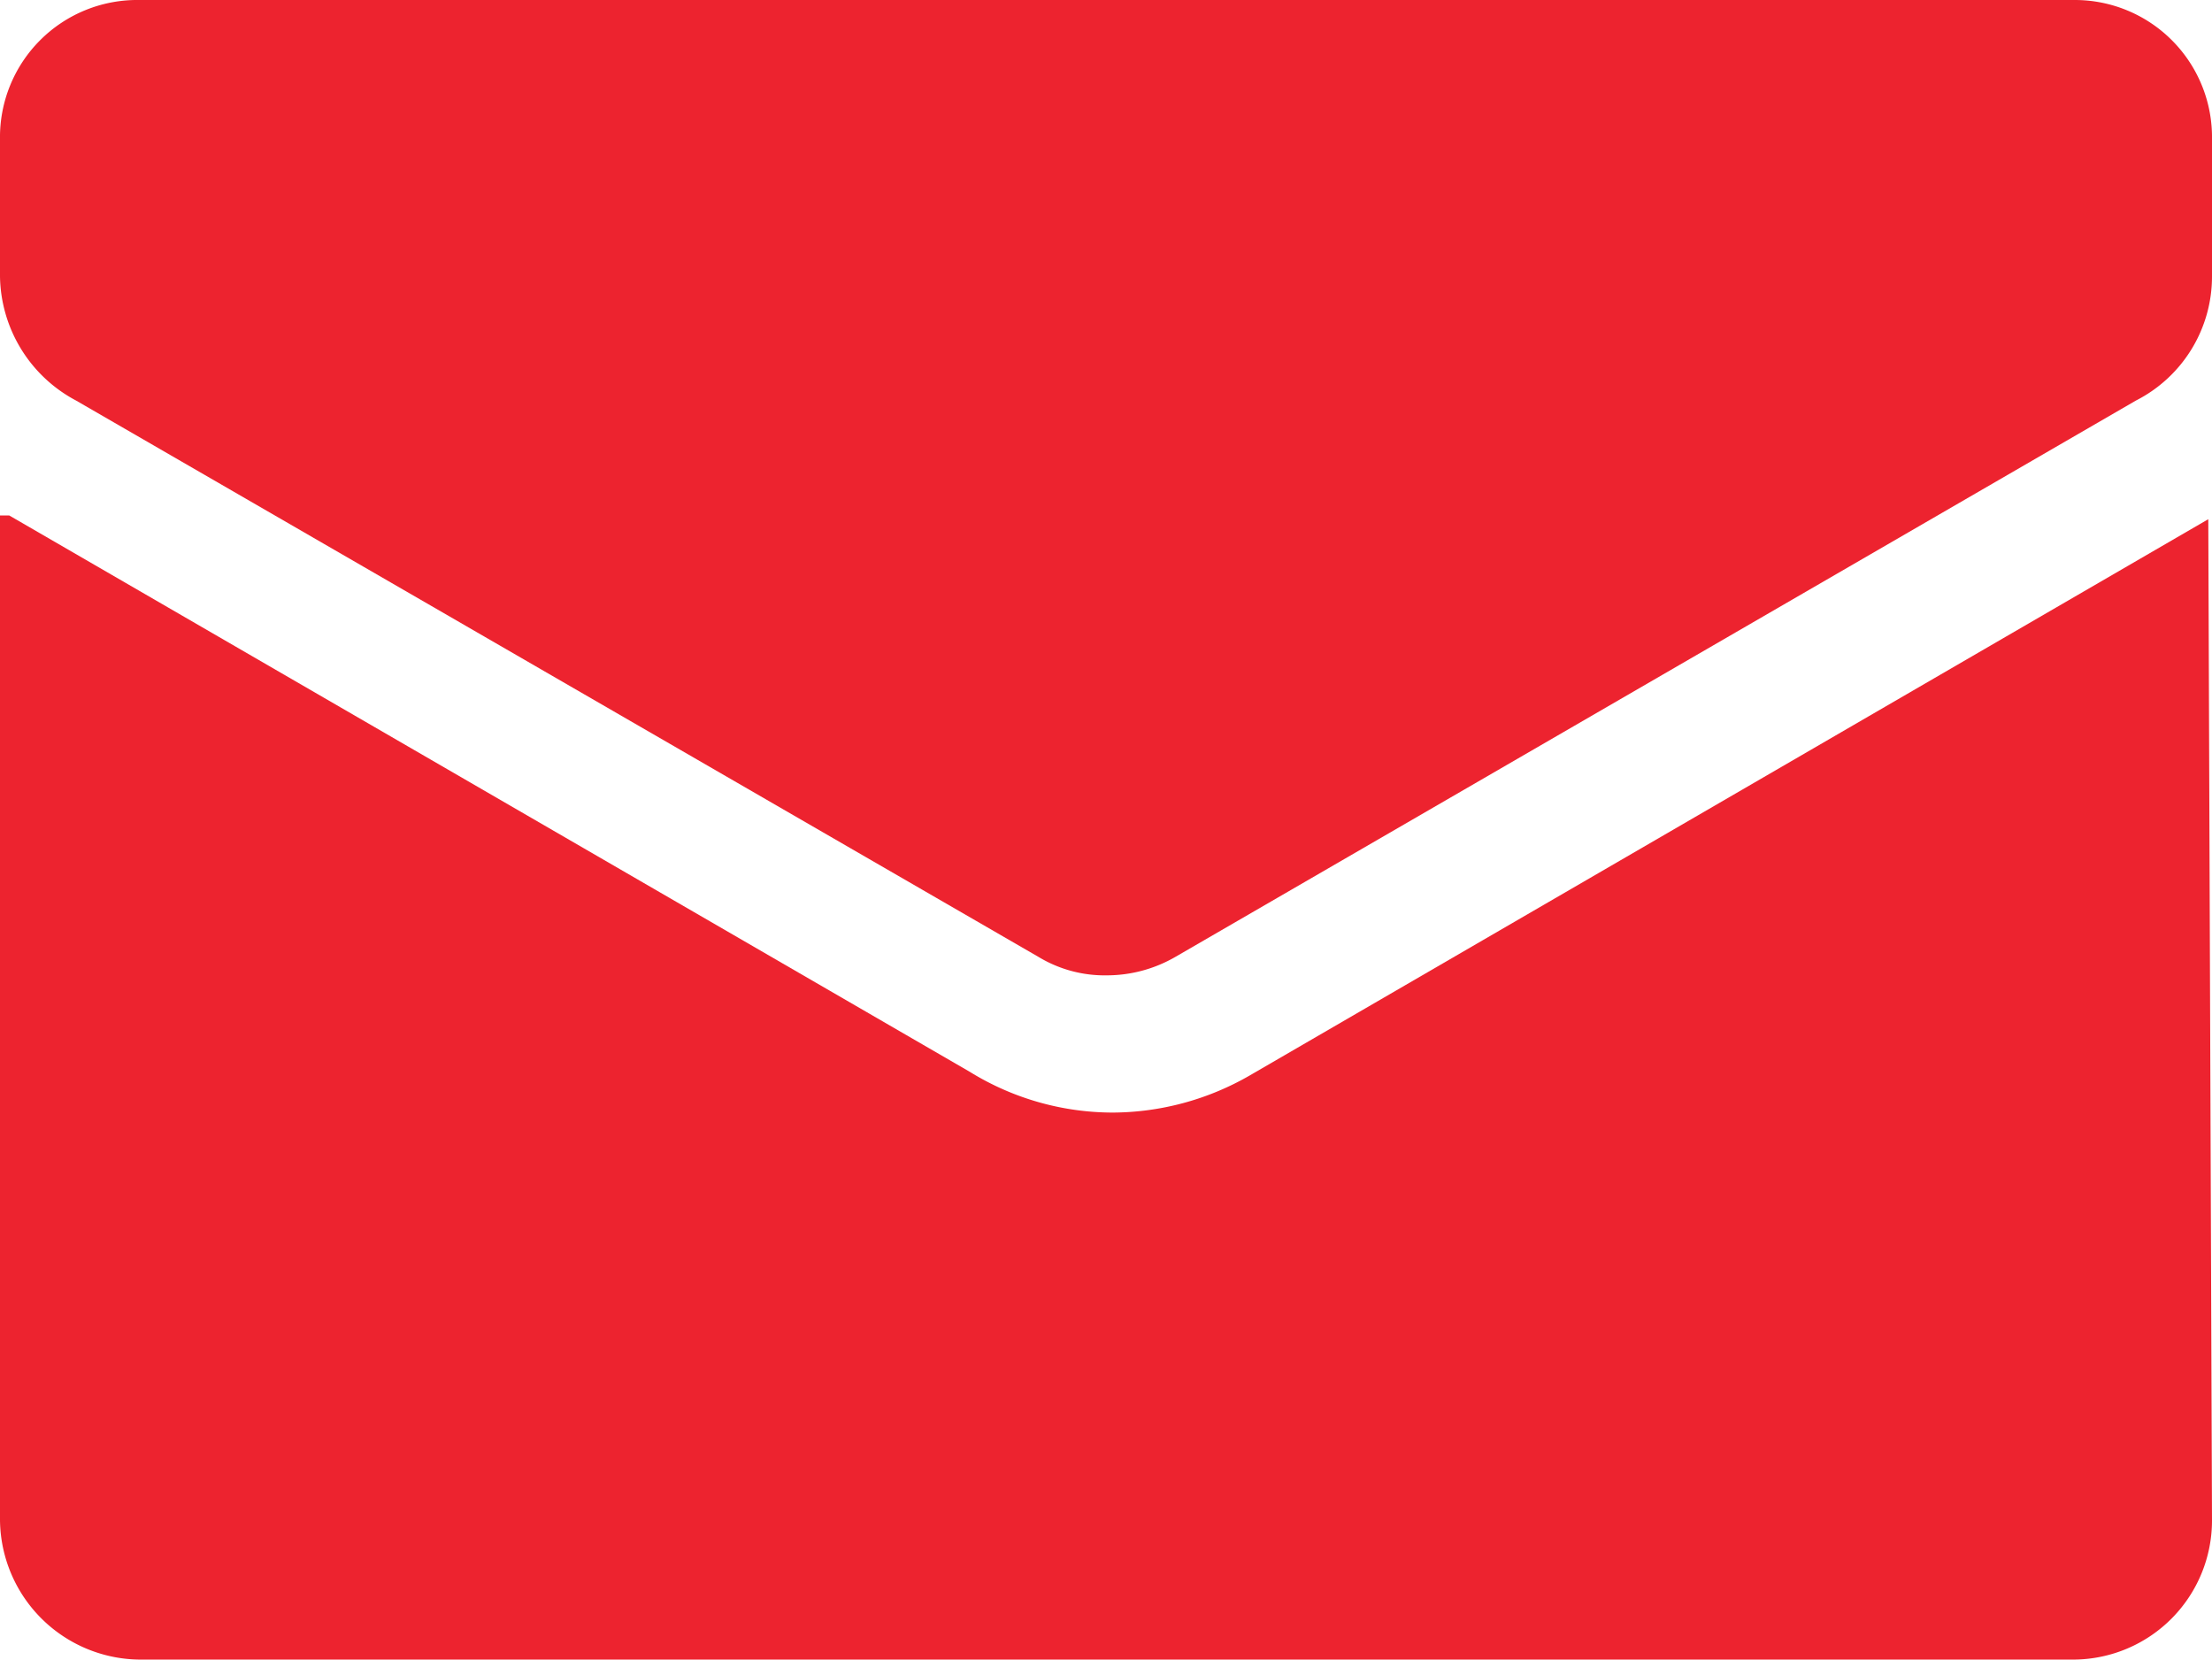 <svg xmlns="http://www.w3.org/2000/svg" viewBox="0 0 11.93 8.95"><defs><style>.cls-1{fill:#ed232f;}</style></defs><title>Asset 15</title><g id="Layer_2" data-name="Layer 2"><g id="Layer_1-2" data-name="Layer 1"><path class="cls-1" d="M11.93,8.2a.75.75,0,0,1-.74.75H.75A.76.76,0,0,1,0,8.2V2.78l.05,0,5.18,3A1.47,1.47,0,0,0,6,6a1.49,1.49,0,0,0,.74-.2l5.17-3,0,0Z"/><path class="cls-1" d="M11.93,1.49a.75.75,0,0,1-.41.67l-5.18,3a.74.74,0,0,1-.37.1.69.69,0,0,1-.37-.1l-5.19-3A.77.77,0,0,1,0,1.49V.75A.74.74,0,0,1,.75,0H11.19a.74.74,0,0,1,.74.75Z"/></g></g></svg>